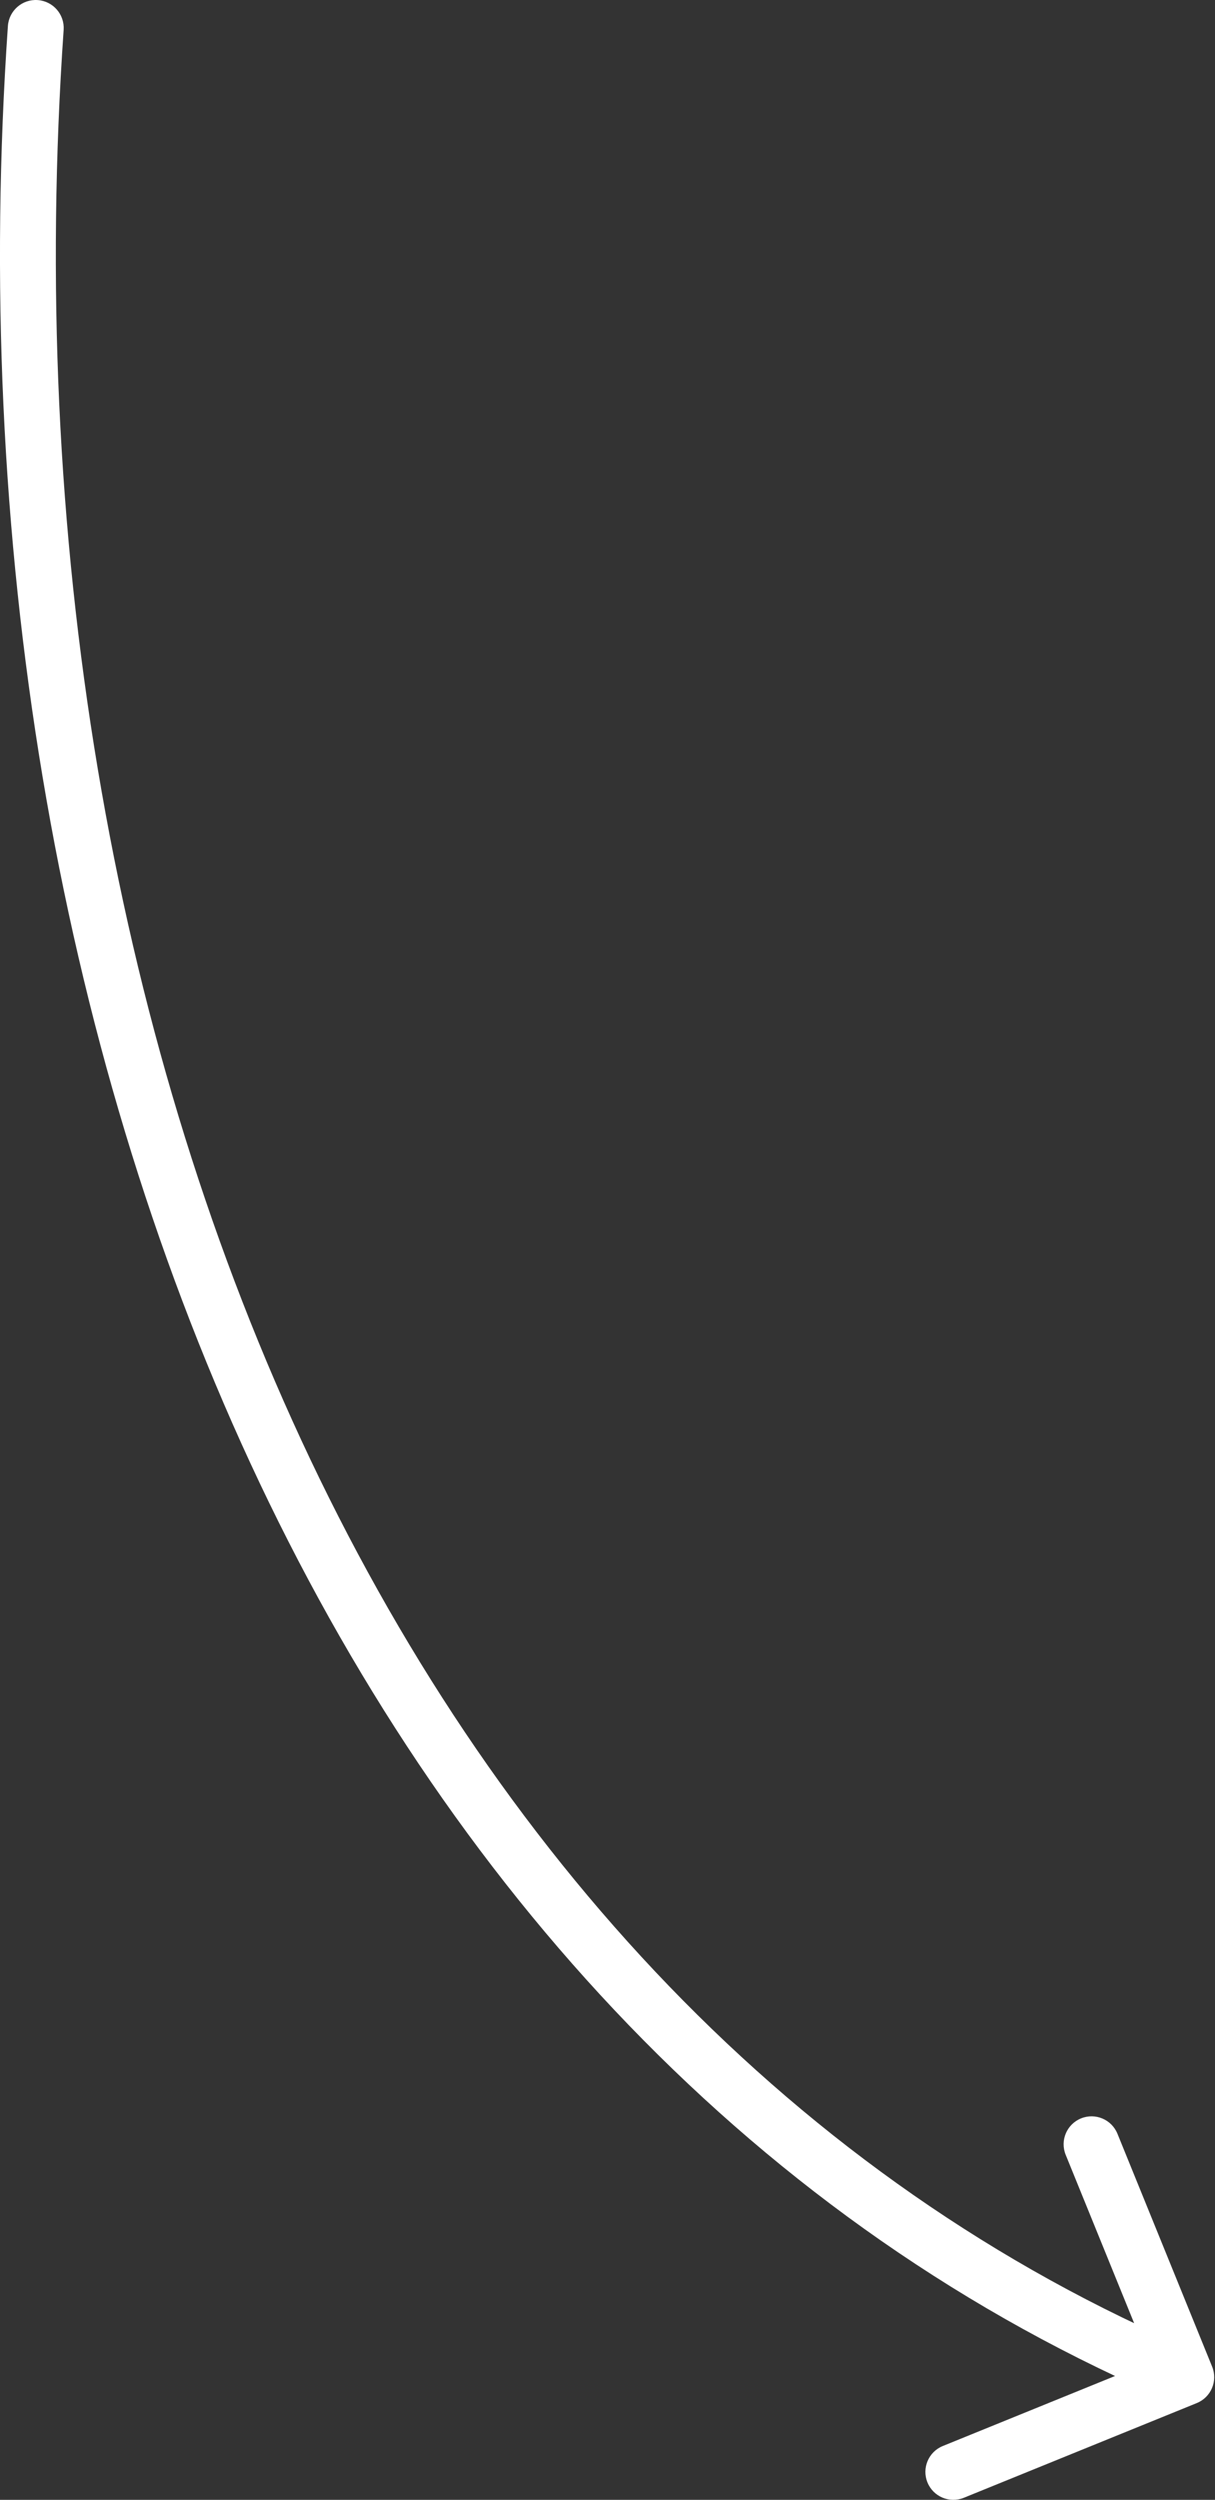 <?xml version="1.0" encoding="UTF-8"?> <svg xmlns="http://www.w3.org/2000/svg" width="261" height="537" viewBox="0 0 261 537" fill="none"><rect x="0" y="0" width="261" height="537" fill="#333333" stroke="none"/> <path d="M1.696 5.589C1.924 2.282 4.79 -0.214 8.096 0.015C11.403 0.243 13.899 3.108 13.671 6.415L1.696 5.589ZM260.385 508.393C261.634 511.463 260.156 514.965 257.086 516.213L207.049 536.556C203.979 537.805 200.477 536.328 199.229 533.257C197.981 530.187 199.458 526.685 202.528 525.437L247.006 507.354L228.922 462.877C227.674 459.806 229.151 456.305 232.222 455.057C235.292 453.808 238.793 455.285 240.042 458.356L260.385 508.393ZM13.671 6.415C-1.232 222.418 83.455 431.838 257.158 505.124L252.493 516.183C72.113 440.081 -13.388 224.217 1.696 5.589L13.671 6.415Z" fill="white"></path> </svg> 